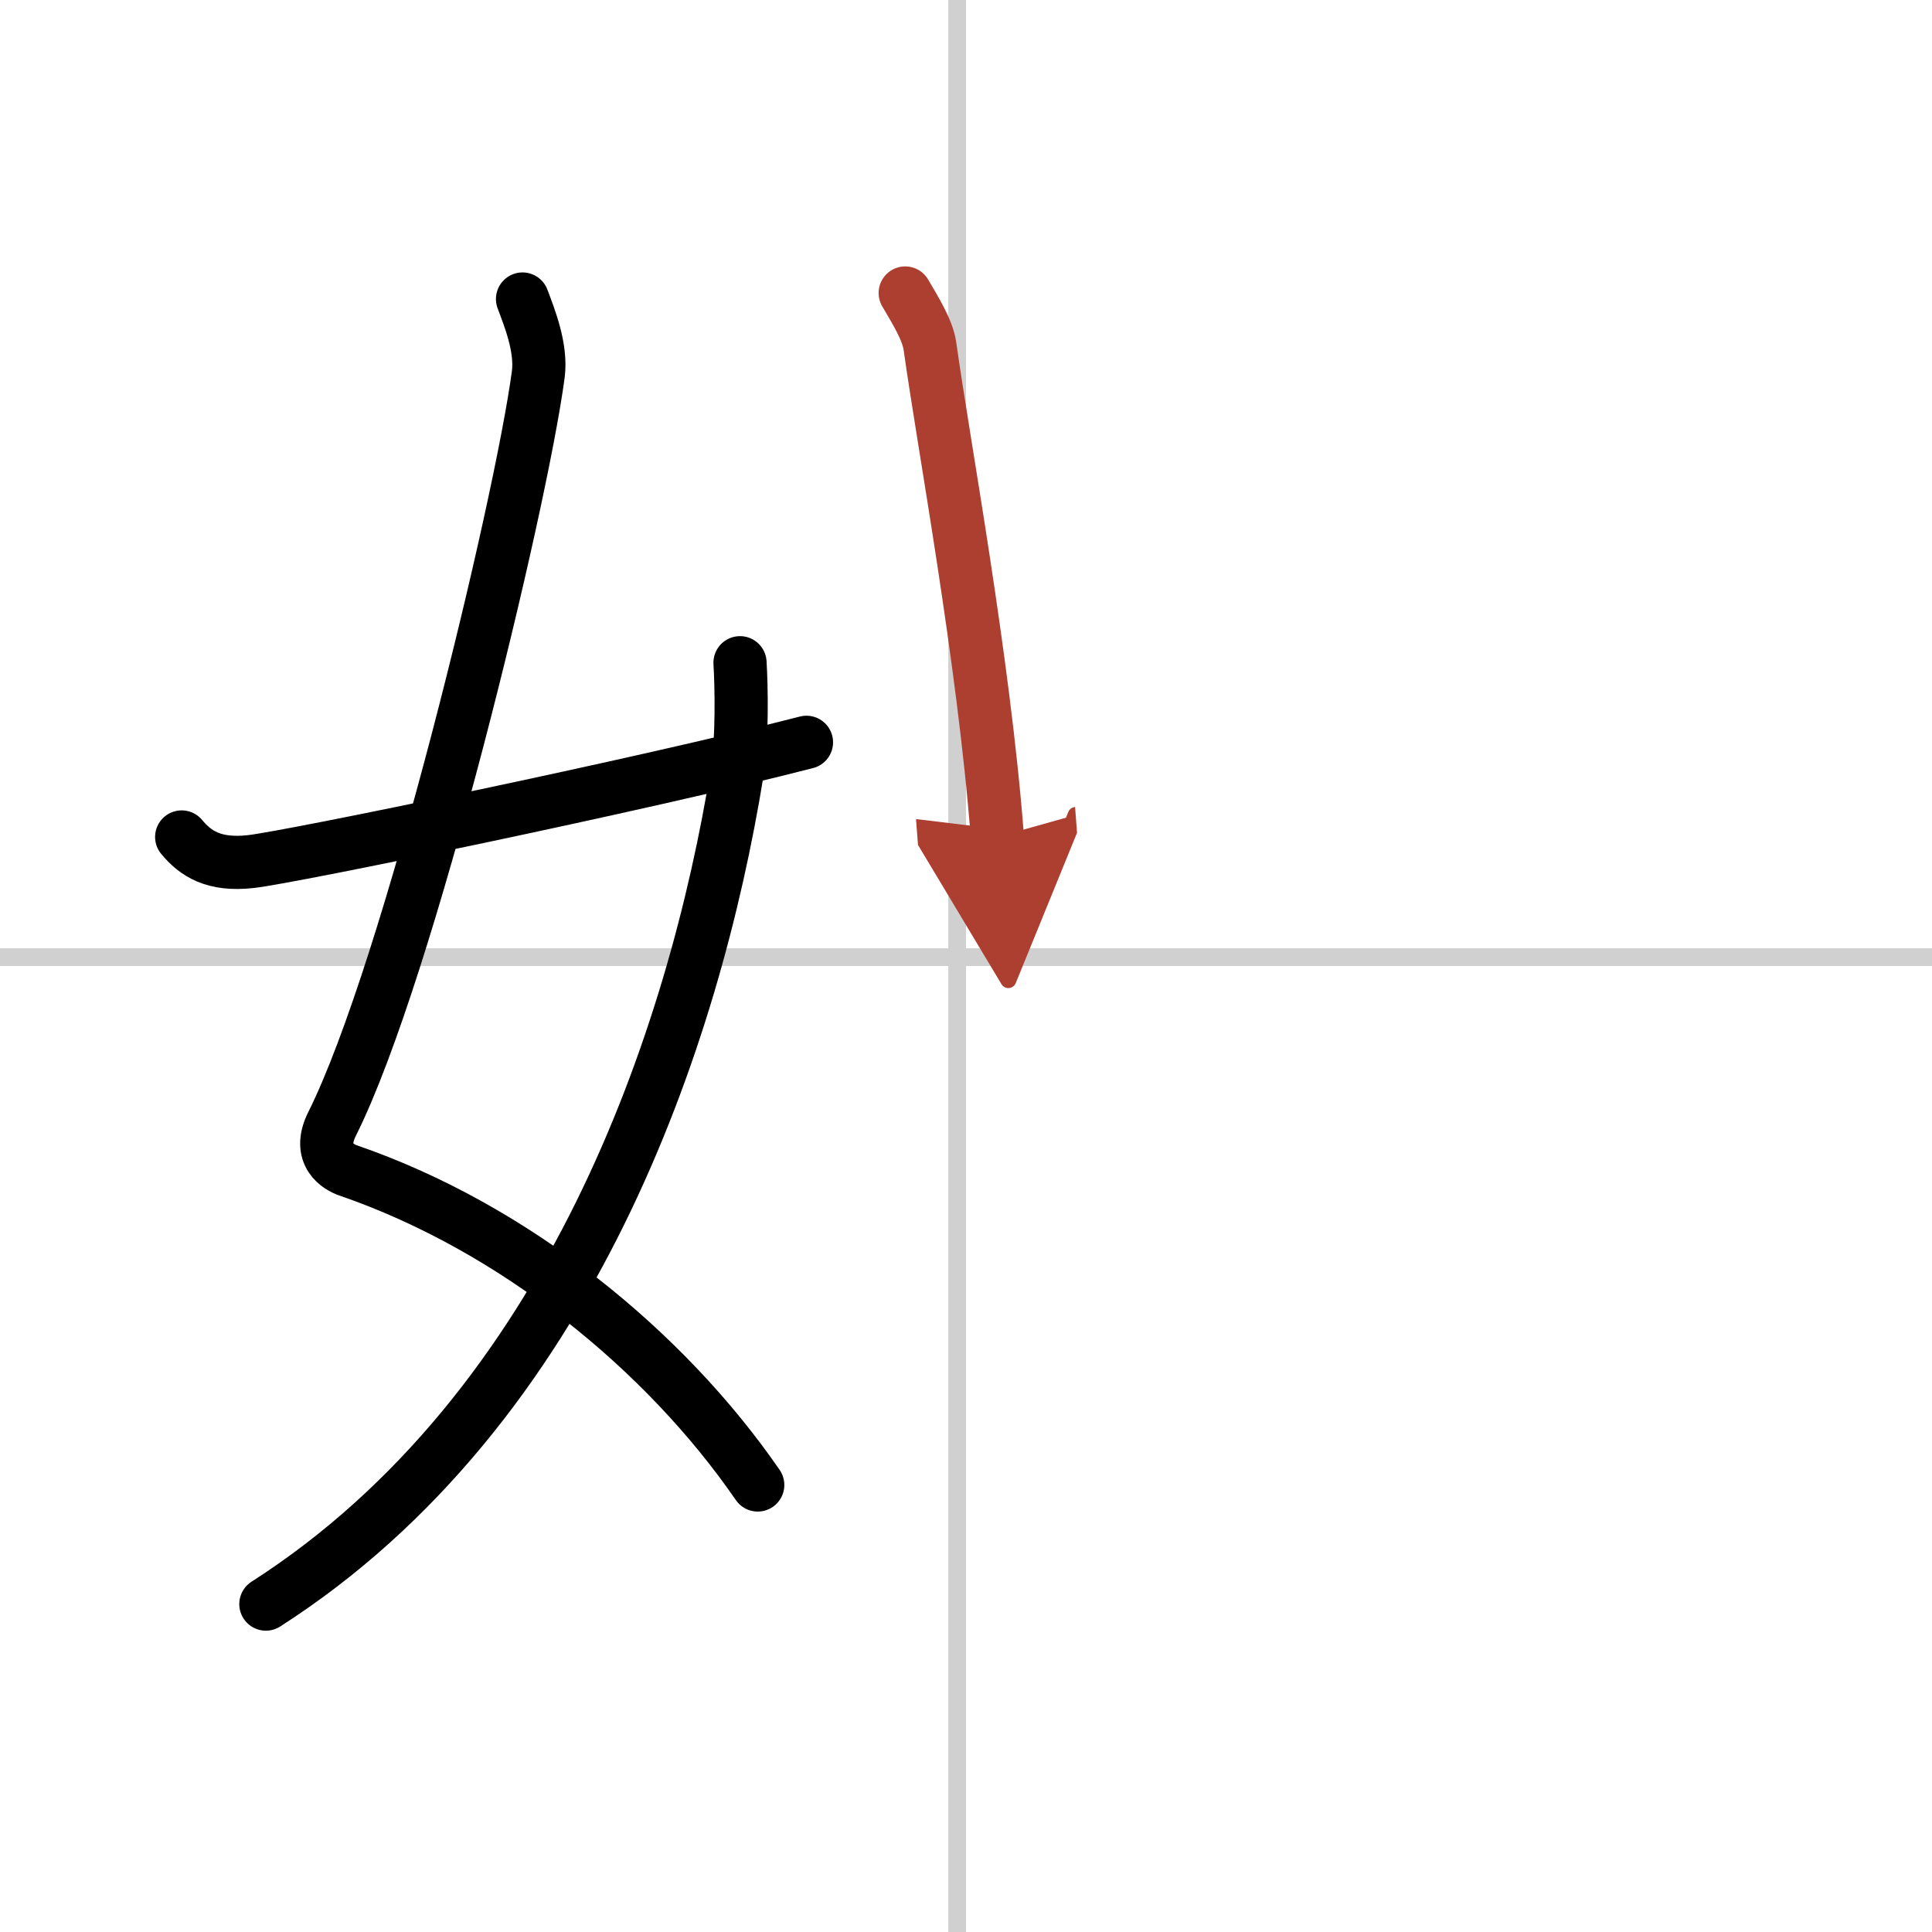 <svg width="400" height="400" viewBox="0 0 109 109" xmlns="http://www.w3.org/2000/svg"><defs><marker id="a" markerWidth="4" orient="auto" refX="1" refY="5" viewBox="0 0 10 10"><polyline points="0 0 10 5 0 10 1 5" fill="#ad3f31" stroke="#ad3f31"/></marker></defs><g fill="none" stroke="#000" stroke-linecap="round" stroke-linejoin="round" stroke-width="3"><rect width="100%" height="100%" fill="#fff" stroke="#fff"/><line x1="54" x2="54" y2="109" stroke="#d0d0d0" stroke-width="1"/><line x2="109" y1="54" y2="54" stroke="#d0d0d0" stroke-width="1"/><path d="m29.48 16.87c0.39 1.04 1.08 2.74 0.89 4.24-0.98 7.39-7.31 33.65-11.63 42.29-0.89 1.77 0.4 2.46 0.89 2.63 9.37 3.22 17.87 10.13 23.12 17.75"/><path d="M41.75,37.39c0.08,1.27,0.14,4.34-0.16,6.18C39.18,58.41,32.23,79.46,15,90.5"/><path d="m10.25 47.22c0.78 0.94 1.81 1.62 3.89 1.39 2.23-0.24 22.13-4.35 31.36-6.73"/><path d="m51.07 16.53c0.55 0.94 1.28 2.1 1.4 3.03 0.75 5.4 3.03 17.61 3.8 27.66" marker-end="url(#a)" stroke="#ad3f31"/></g></svg>
